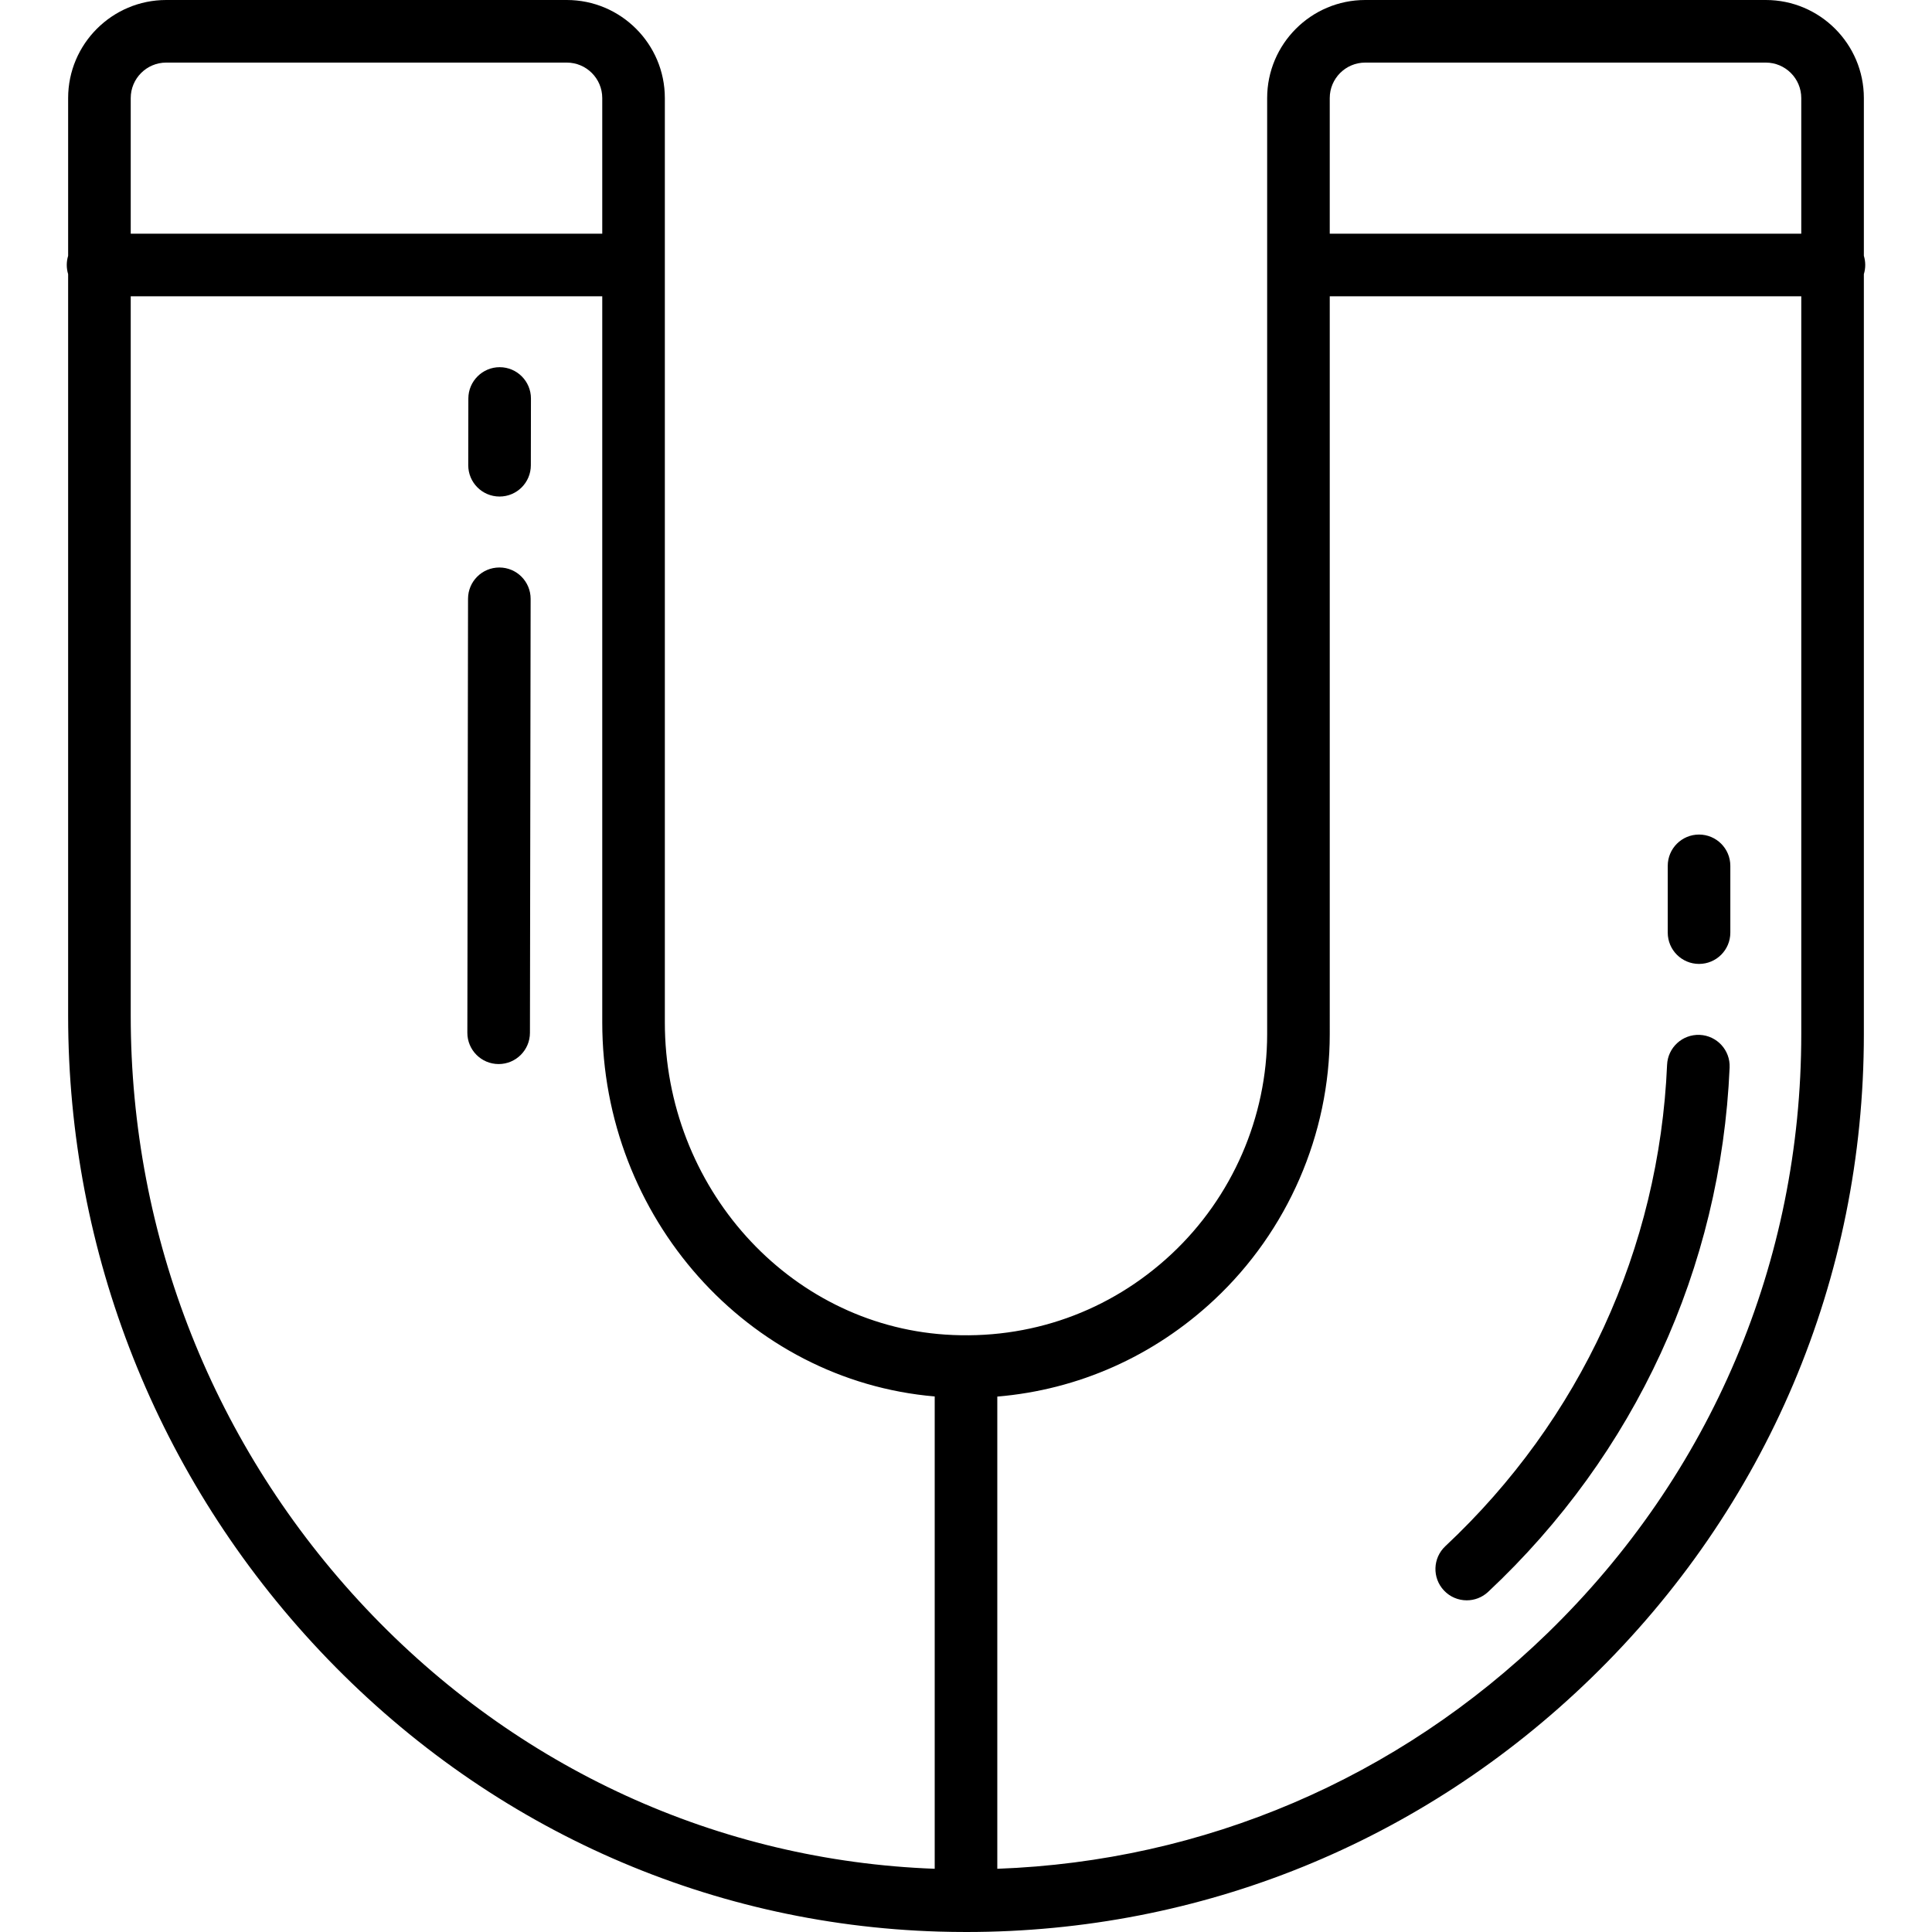 <?xml version="1.0" encoding="iso-8859-1"?>
<!-- Uploaded to: SVG Repo, www.svgrepo.com, Generator: SVG Repo Mixer Tools -->
<svg fill="#000000" height="800px" width="800px" version="1.1" id="Capa_1" xmlns="http://www.w3.org/2000/svg" xmlns:xlink="http://www.w3.org/1999/xlink" 
	 viewBox="0 0 463.001 463.001" xml:space="preserve">
<g>
	<path d="M447,63.5c0-0.764-0.116-1.5-0.328-2.195V23.5c0-12.958-10.542-23.5-23.5-23.5h-96c-12.958,0-23.5,10.542-23.5,23.5
		v224.328c0,19.871-8.354,39.08-22.919,52.702c-14.758,13.801-34.011,20.655-54.21,19.303c-37.69-2.526-67.214-35.391-67.214-74.82
		V23.5c0-12.958-10.542-23.5-23.5-23.5h-96c-12.958,0-23.5,10.542-23.5,23.5v37.805C16.116,62,16,62.736,16,63.5
		s0.116,1.5,0.328,2.195v177.716c0,56.858,21.442,110.932,60.377,152.26c39.269,41.683,91.932,65.561,148.288,67.233
		c2.198,0.065,4.389,0.098,6.577,0.098c56.211,0,109.158-21.459,149.717-60.832c42.164-40.931,65.385-95.744,65.385-154.341V65.695
		C446.885,65,447,64.264,447,63.5z M327.172,15h96c4.687,0,8.5,3.813,8.5,8.5V56h-113V23.5C318.672,18.813,322.485,15,327.172,15z
		 M39.829,15h96c4.687,0,8.5,3.813,8.5,8.5V56h-113V23.5C31.329,18.813,35.142,15,39.829,15z M87.624,385.385
		c-36.303-38.534-56.295-88.955-56.295-141.974V71h113v174.014c0,46.759,34.874,85.814,79.672,89.644V447.85
		C172.194,445.935,123.81,423.795,87.624,385.385z M370.84,391.407c-35.937,34.887-82.332,54.641-131.839,56.445V334.69
		c19.389-1.63,37.49-9.635,51.999-23.205c17.586-16.447,27.673-39.649,27.673-63.657V71h113v176.828
		C431.672,302.334,410.068,353.325,370.84,391.407z"/>
	<path d="M119.676,136c-0.004,0-0.008,0-0.012,0c-4.136,0-7.493,3.35-7.5,7.488l-0.164,104c-0.006,4.142,3.346,7.505,7.488,7.512
		c0.004,0,0.008,0,0.012,0c4.136,0,7.493-3.35,7.5-7.488l0.164-104C127.171,139.37,123.818,136.006,119.676,136z"/>
	<path d="M119.752,87.997c-4.096-0.016-7.505,3.346-7.512,7.488l-0.025,15.998c-0.006,4.142,3.346,7.505,7.488,7.512
		c0.004,0,0.008,0,0.012,0c4.137,0,7.494-3.35,7.5-7.488l0.025-15.998C127.247,91.366,123.894,88.003,119.752,87.997z"/>
	<path d="M407.172,199.999c-4.142,0-7.5,3.358-7.5,7.5v16.004c0,4.142,3.358,7.5,7.5,7.5s7.5-3.358,7.5-7.5v-16.004
		C414.672,203.356,411.314,199.999,407.172,199.999z"/>
	<path d="M407.33,248.007c-4.149-0.168-7.638,3.031-7.816,7.17c-1.903,44.077-20.775,85.048-53.14,115.365
		c-3.023,2.832-3.178,7.578-0.346,10.601c1.477,1.576,3.473,2.373,5.475,2.373c1.837,0,3.679-0.671,5.126-2.026
		c35.246-33.016,55.798-77.644,57.872-125.666C414.679,251.685,411.469,248.186,407.33,248.007z"/>
</g>
</svg>